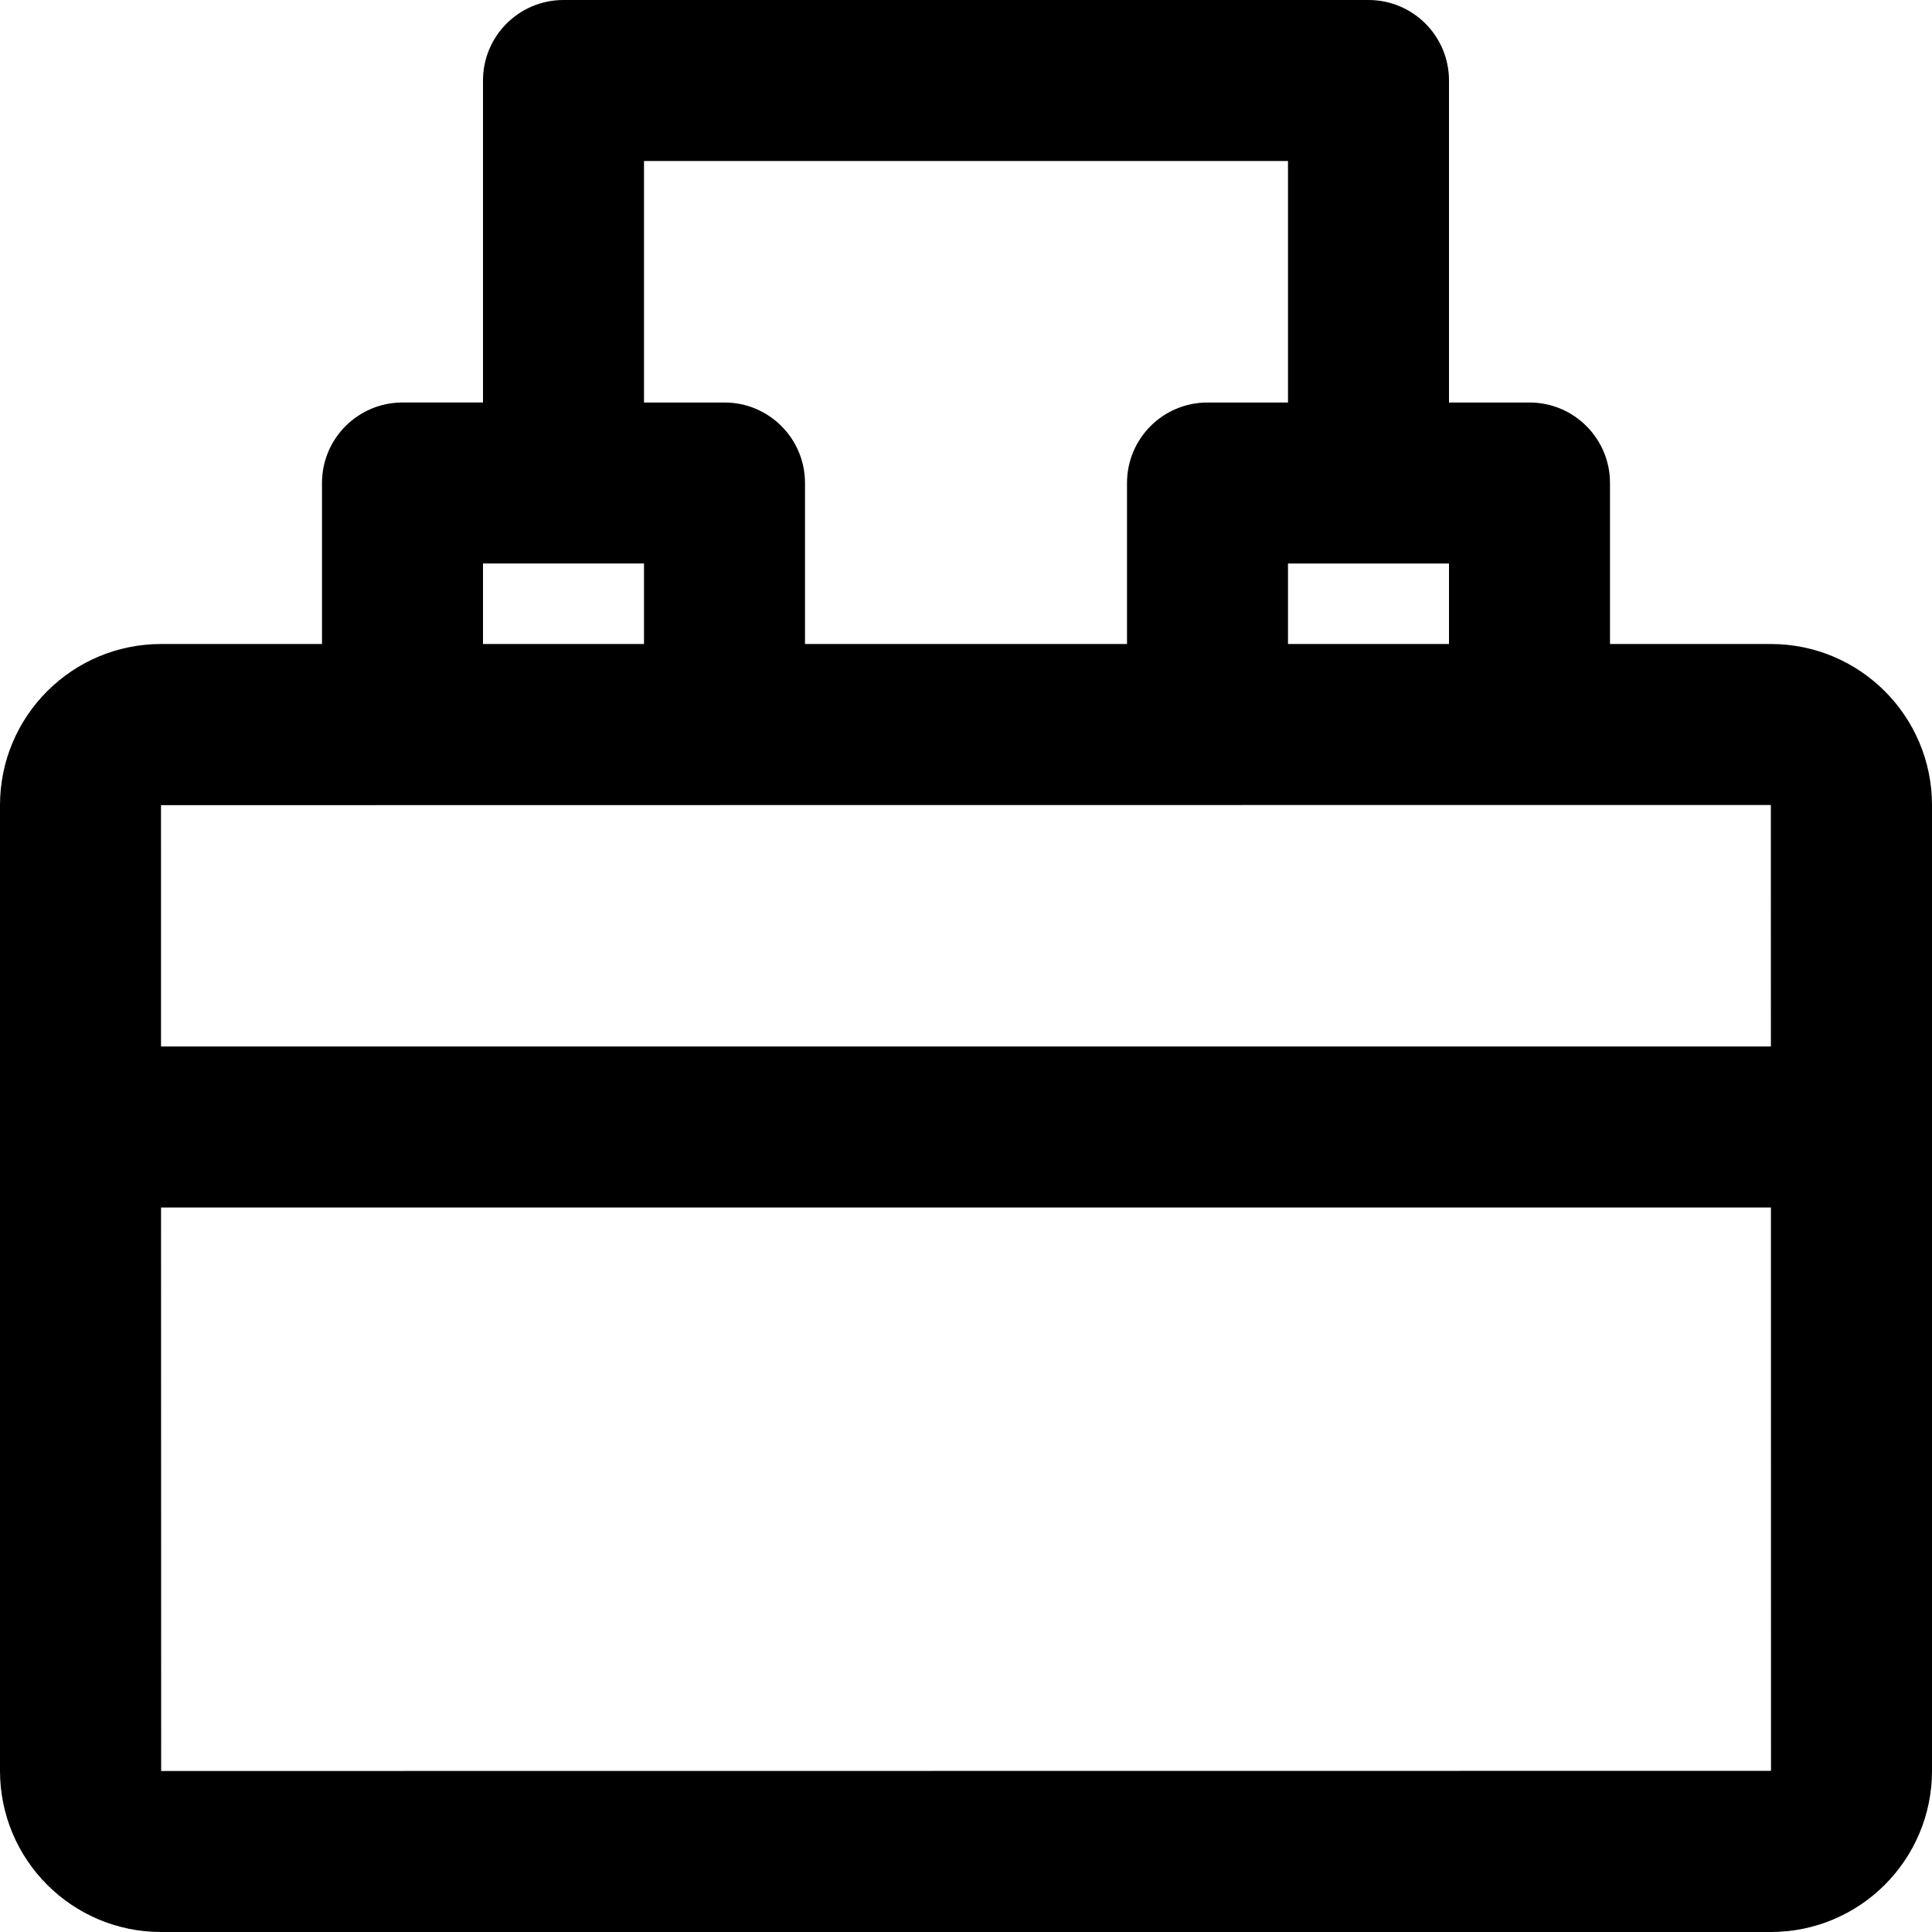 <?xml version="1.0" encoding="iso-8859-1"?>
<!-- Uploaded to: SVG Repo, www.svgrepo.com, Generator: SVG Repo Mixer Tools -->
<svg fill="#000000" height="800px" width="800px" version="1.1" id="Layer_1" xmlns="http://www.w3.org/2000/svg" xmlns:xlink="http://www.w3.org/1999/xlink" 
	 viewBox="0 0 512 512" xml:space="preserve">
<g>
	<g>
		<path d="M469.291,170.667h-42.626V128c0-11.782-9.551-21.333-21.333-21.333h-21.333V21.333C383.998,9.551,374.447,0,362.665,0
			H149.331c-11.782,0-21.333,9.551-21.333,21.333v85.333h-21.333c-11.782,0-21.333,9.551-21.333,21.333v42.667H42.709
			C19.113,170.667,0,189.793,0,213.376v255.915C0,492.874,19.113,512,42.709,512h426.581C492.87,512,512,492.87,512,469.291V213.376
			C512,189.797,492.87,170.667,469.291,170.667z M341.331,170.667v-21.333h42.667v21.333H341.331z M170.665,42.667h170.667v64
			h-21.333c-11.782,0-21.333,9.551-21.333,21.333v42.667h-85.333V128c0-11.782-9.551-21.333-21.333-21.333h-21.333V42.667z
			 M127.998,149.333h42.667v21.333h-42.667V149.333z M469.291,213.333c0.005,0,0.011,27.268,0.017,64H42.672
			c-0.003-36.711-0.005-63.957-0.005-63.957C42.667,213.35,469.291,213.333,469.291,213.333z M42.709,469.333
			c-0.014,0-0.026-79.084-0.033-149.333h426.639c0.01,70.239,0.019,149.291,0.019,149.291
			C469.333,469.306,42.709,469.333,42.709,469.333z"/>
	</g>
</g>
</svg>